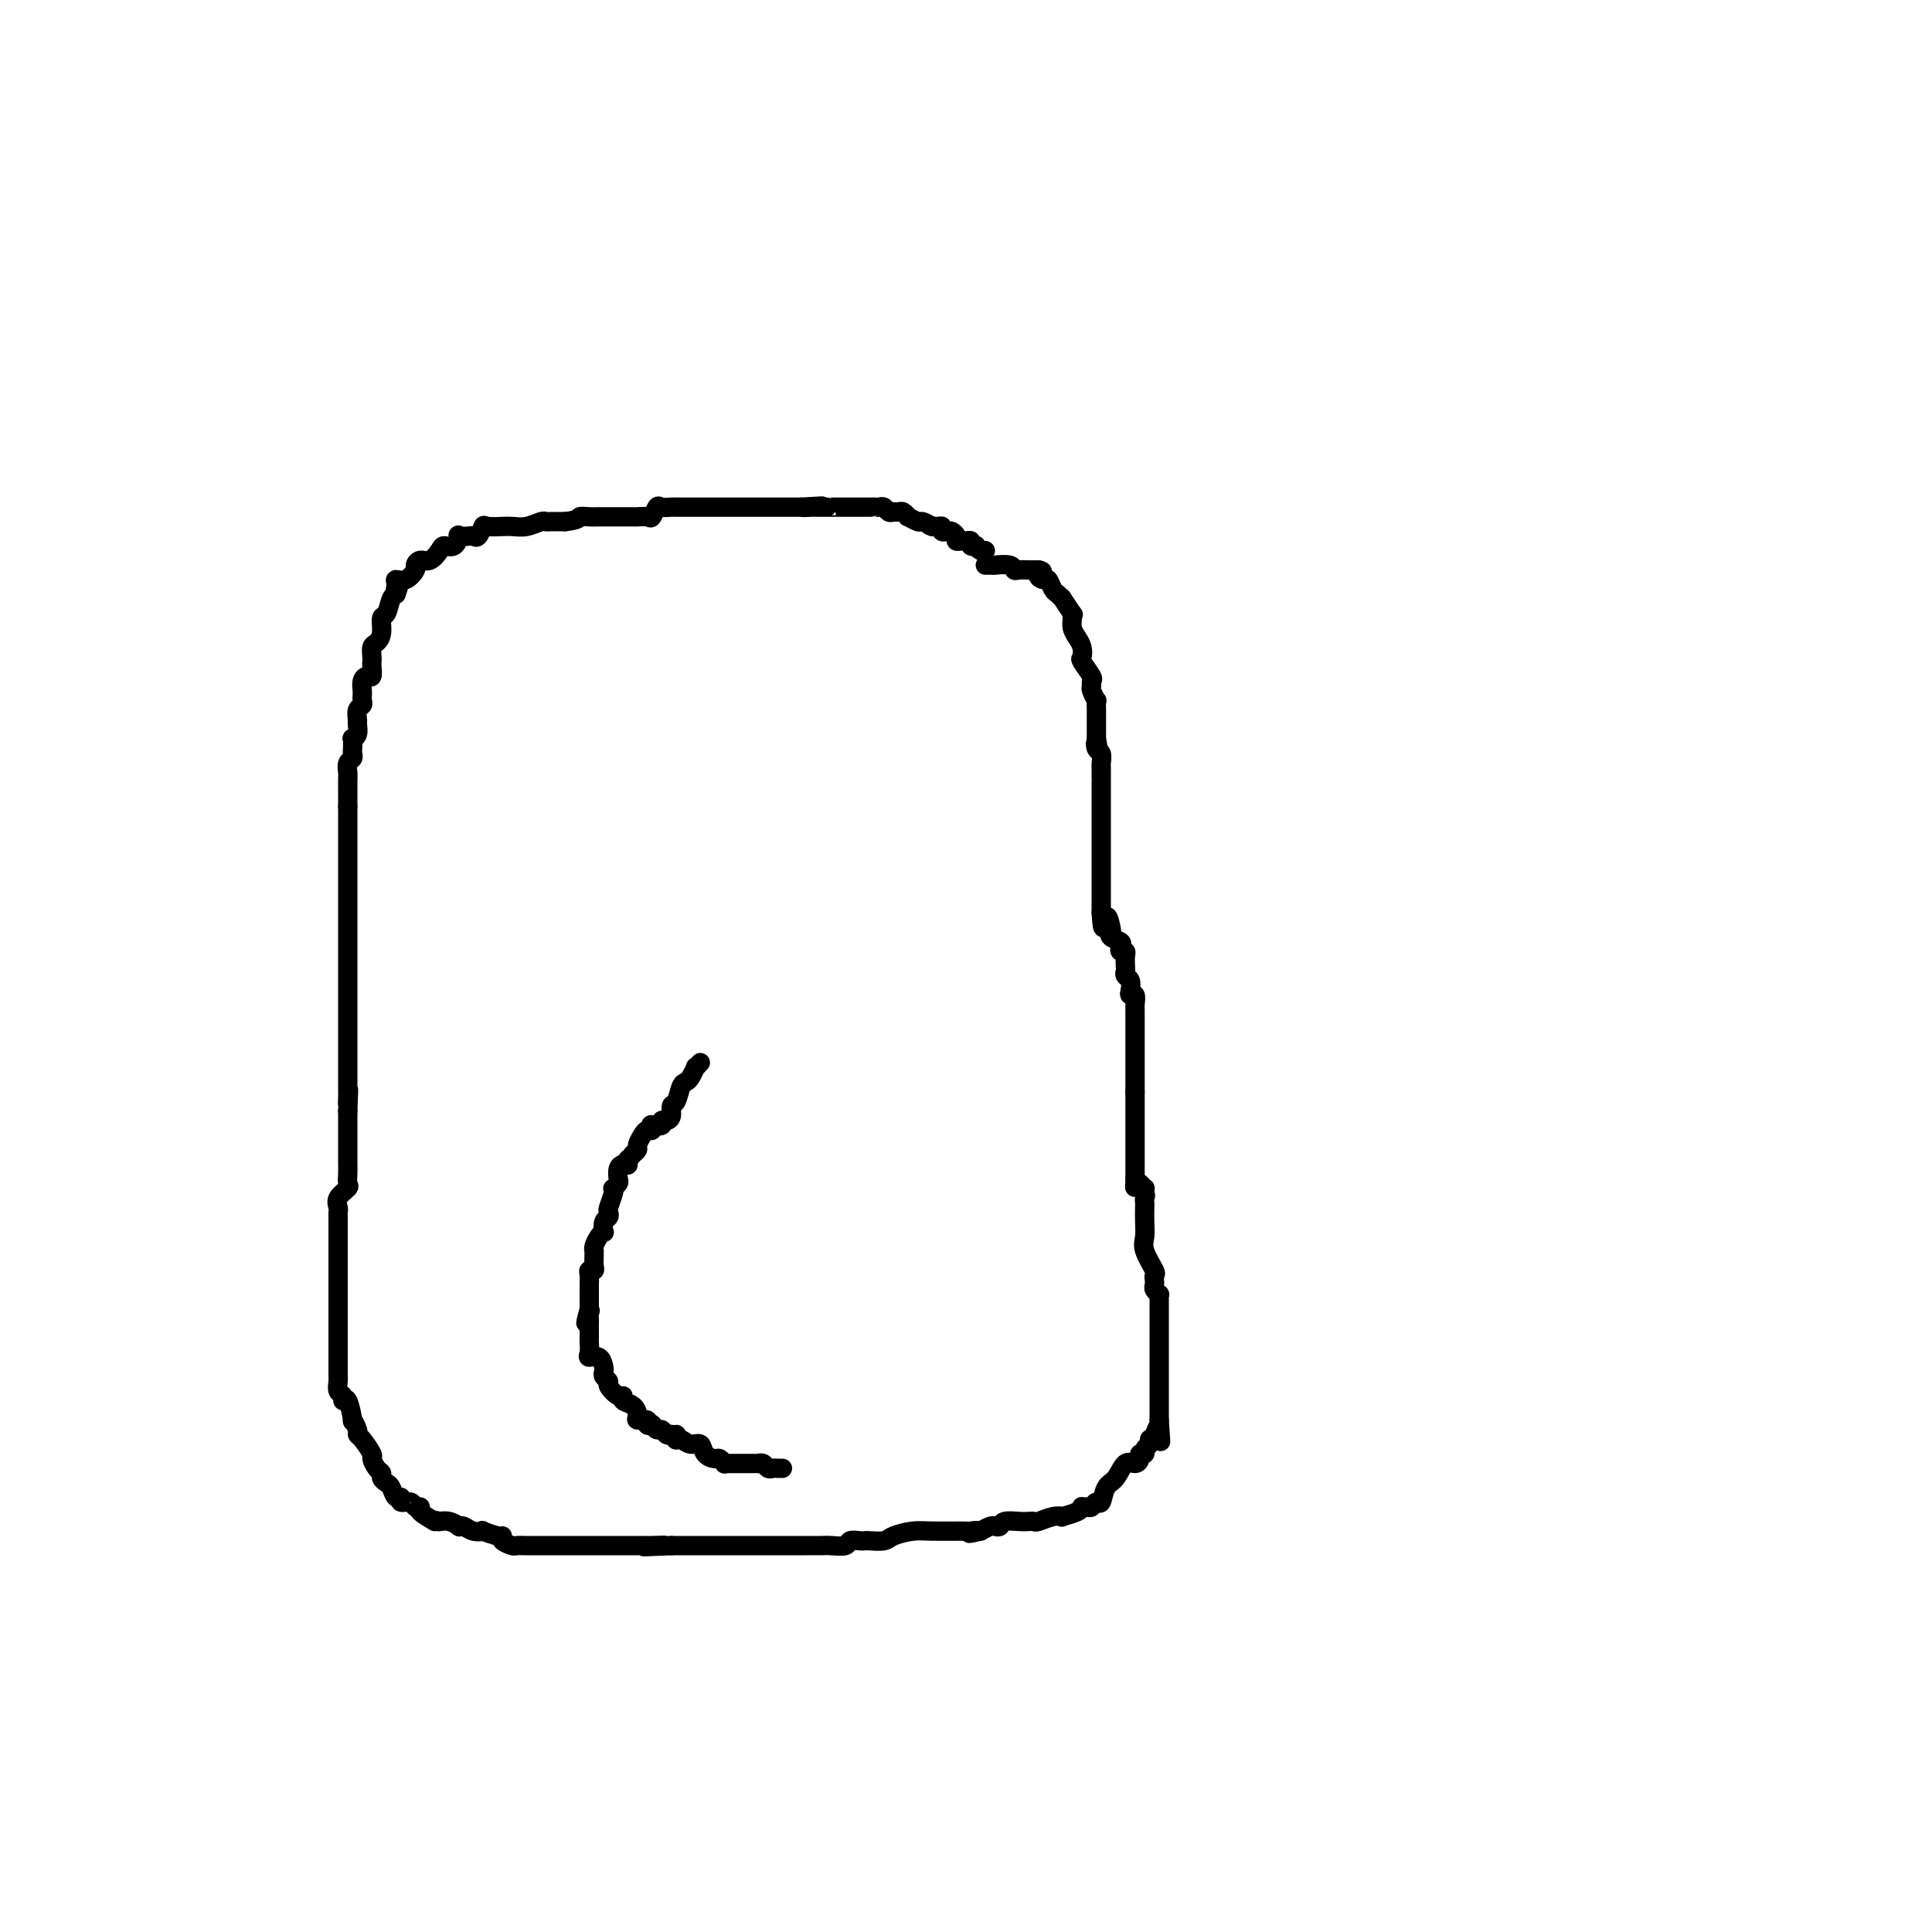 <svg viewBox='0 0 400 400' version='1.1' xmlns='http://www.w3.org/2000/svg' xmlns:xlink='http://www.w3.org/1999/xlink'><g fill='none' stroke='#000000' stroke-width='4' stroke-linecap='round' stroke-linejoin='round'><path d='M204,117c0.287,0.002 0.574,0.004 1,0c0.426,-0.004 0.992,-0.015 1,0c0.008,0.015 -0.541,0.057 0,0c0.541,-0.057 2.172,-0.211 3,0c0.828,0.211 0.852,0.789 1,1c0.148,0.211 0.418,0.057 1,0c0.582,-0.057 1.476,-0.015 2,0c0.524,0.015 0.680,0.004 1,0c0.320,-0.004 0.806,-0.001 1,0c0.194,0.001 0.097,0.001 0,0'/><path d='M215,118c1.654,0.313 0.288,0.594 0,1c-0.288,0.406 0.502,0.936 1,1c0.498,0.064 0.706,-0.340 1,0c0.294,0.340 0.675,1.423 1,2c0.325,0.577 0.595,0.648 1,1c0.405,0.352 0.946,0.986 1,1c0.054,0.014 -0.379,-0.593 0,0c0.379,0.593 1.568,2.385 2,3c0.432,0.615 0.105,0.051 0,0c-0.105,-0.051 0.011,0.410 0,1c-0.011,0.590 -0.149,1.308 0,2c0.149,0.692 0.583,1.359 1,2c0.417,0.641 0.815,1.257 1,2c0.185,0.743 0.155,1.614 0,2c-0.155,0.386 -0.435,0.287 0,1c0.435,0.713 1.584,2.237 2,3c0.416,0.763 0.097,0.763 0,1c-0.097,0.237 0.026,0.710 0,1c-0.026,0.290 -0.203,0.397 0,1c0.203,0.603 0.787,1.701 1,2c0.213,0.299 0.057,-0.201 0,0c-0.057,0.201 -0.015,1.104 0,2c0.015,0.896 0.004,1.787 0,2c-0.004,0.213 -0.001,-0.250 0,0c0.001,0.250 0.000,1.214 0,2c-0.000,0.786 -0.000,1.393 0,2'/><path d='M227,153c0.790,4.196 0.264,1.687 0,1c-0.264,-0.687 -0.267,0.449 0,1c0.267,0.551 0.804,0.516 1,1c0.196,0.484 0.053,1.487 0,2c-0.053,0.513 -0.014,0.537 0,1c0.014,0.463 0.004,1.366 0,2c-0.004,0.634 -0.001,0.999 0,1c0.001,0.001 0.000,-0.362 0,0c-0.000,0.362 -0.000,1.448 0,2c0.000,0.552 0.000,0.571 0,1c-0.000,0.429 -0.000,1.267 0,2c0.000,0.733 0.000,1.362 0,2c-0.000,0.638 -0.000,1.284 0,2c0.000,0.716 0.000,1.502 0,2c-0.000,0.498 -0.000,0.710 0,1c0.000,0.290 0.000,0.660 0,1c-0.000,0.340 -0.000,0.650 0,1c0.000,0.350 0.000,0.742 0,1c-0.000,0.258 -0.000,0.383 0,1c0.000,0.617 0.000,1.724 0,2c-0.000,0.276 -0.000,-0.281 0,0c0.000,0.281 0.000,1.399 0,2c-0.000,0.601 -0.000,0.686 0,1c0.000,0.314 0.000,0.858 0,1c-0.000,0.142 -0.000,-0.117 0,0c0.000,0.117 0.000,0.609 0,1c0.000,0.391 0.000,0.679 0,1c0.000,0.321 0.000,0.674 0,1c0.000,0.326 0.000,0.626 0,1c0.000,0.374 0.000,0.821 0,1c0.000,0.179 0.000,0.089 0,0'/><path d='M228,189c0.323,5.687 0.630,1.905 1,1c0.370,-0.905 0.803,1.067 1,2c0.197,0.933 0.157,0.828 0,1c-0.157,0.172 -0.431,0.620 0,1c0.431,0.380 1.565,0.692 2,1c0.435,0.308 0.169,0.611 0,1c-0.169,0.389 -0.241,0.864 0,1c0.241,0.136 0.796,-0.065 1,0c0.204,0.065 0.058,0.398 0,1c-0.058,0.602 -0.029,1.474 0,2c0.029,0.526 0.059,0.705 0,1c-0.059,0.295 -0.208,0.704 0,1c0.208,0.296 0.774,0.478 1,1c0.226,0.522 0.113,1.382 0,2c-0.113,0.618 -0.226,0.992 0,1c0.226,0.008 0.793,-0.351 1,0c0.207,0.351 0.056,1.411 0,2c-0.056,0.589 -0.015,0.707 0,1c0.015,0.293 0.004,0.760 0,1c-0.004,0.240 -0.001,0.253 0,1c0.001,0.747 0.000,2.226 0,3c-0.000,0.774 -0.000,0.841 0,1c0.000,0.159 0.000,0.410 0,1c-0.000,0.590 -0.000,1.520 0,2c0.000,0.480 0.000,0.511 0,1c-0.000,0.489 -0.000,1.436 0,2c0.000,0.564 0.000,0.745 0,1c-0.000,0.255 -0.000,0.584 0,1c0.000,0.416 0.000,0.920 0,1c-0.000,0.080 -0.000,-0.263 0,0c0.000,0.263 0.000,1.131 0,2'/><path d='M235,226c0.000,3.267 0.000,2.433 0,2c0.000,-0.433 0.000,-0.467 0,0c0.000,0.467 -0.000,1.435 0,2c0.000,0.565 0.000,0.729 0,1c0.000,0.271 0.000,0.650 0,1c-0.000,0.350 0.000,0.671 0,1c0.000,0.329 -0.000,0.665 0,1c0.000,0.335 0.000,0.667 0,1c0.000,0.333 -0.000,0.666 0,1c0.000,0.334 0.000,0.668 0,1c-0.000,0.332 0.000,0.662 0,1c0.000,0.338 0.000,0.686 0,1c-0.000,0.314 -0.000,0.595 0,1c0.000,0.405 0.000,0.933 0,1c0.000,0.067 0.000,-0.328 0,0c0.000,0.328 0.000,1.379 0,2c0.000,0.621 0.000,0.810 0,1'/><path d='M235,244c-0.044,3.028 -0.156,1.599 0,1c0.156,-0.599 0.578,-0.367 1,0c0.422,0.367 0.844,0.868 1,1c0.156,0.132 0.044,-0.105 0,0c-0.044,0.105 -0.022,0.553 0,1'/><path d='M237,247c0.310,0.636 0.083,0.726 0,1c-0.083,0.274 -0.024,0.732 0,1c0.024,0.268 0.014,0.345 0,1c-0.014,0.655 -0.032,1.888 0,3c0.032,1.112 0.114,2.105 0,3c-0.114,0.895 -0.422,1.693 0,3c0.422,1.307 1.576,3.123 2,4c0.424,0.877 0.117,0.813 0,1c-0.117,0.187 -0.046,0.624 0,1c0.046,0.376 0.065,0.693 0,1c-0.065,0.307 -0.214,0.606 0,1c0.214,0.394 0.789,0.882 1,1c0.211,0.118 0.056,-0.135 0,0c-0.056,0.135 -0.015,0.656 0,1c0.015,0.344 0.004,0.510 0,1c-0.004,0.490 -0.001,1.305 0,2c0.001,0.695 0.000,1.271 0,2c-0.000,0.729 -0.000,1.613 0,2c0.000,0.387 0.000,0.278 0,1c-0.000,0.722 -0.000,2.276 0,3c0.000,0.724 0.000,0.617 0,1c-0.000,0.383 -0.000,1.255 0,2c0.000,0.745 0.000,1.365 0,2c-0.000,0.635 -0.000,1.287 0,2c0.000,0.713 0.000,1.487 0,2c-0.000,0.513 -0.000,0.766 0,1c0.000,0.234 0.000,0.447 0,1c-0.000,0.553 -0.000,1.444 0,2c0.000,0.556 0.000,0.778 0,1'/><path d='M240,294c0.507,7.676 0.275,3.366 0,2c-0.275,-1.366 -0.595,0.212 -1,1c-0.405,0.788 -0.897,0.785 -1,1c-0.103,0.215 0.183,0.649 0,1c-0.183,0.351 -0.836,0.620 -1,1c-0.164,0.380 0.160,0.870 0,1c-0.160,0.130 -0.805,-0.098 -1,0c-0.195,0.098 0.060,0.524 0,1c-0.060,0.476 -0.436,1.001 -1,1c-0.564,-0.001 -1.317,-0.527 -2,0c-0.683,0.527 -1.296,2.106 -2,3c-0.704,0.894 -1.498,1.101 -2,2c-0.502,0.899 -0.713,2.490 -1,3c-0.287,0.510 -0.651,-0.060 -1,0c-0.349,0.060 -0.683,0.751 -1,1c-0.317,0.249 -0.619,0.056 -1,0c-0.381,-0.056 -0.843,0.024 -1,0c-0.157,-0.024 -0.008,-0.151 0,0c0.008,0.151 -0.124,0.580 -1,1c-0.876,0.420 -2.497,0.830 -3,1c-0.503,0.170 0.111,0.098 0,0c-0.111,-0.098 -0.949,-0.222 -2,0c-1.051,0.222 -2.317,0.791 -3,1c-0.683,0.209 -0.785,0.060 -1,0c-0.215,-0.060 -0.544,-0.030 -1,0c-0.456,0.030 -1.038,0.060 -2,0c-0.962,-0.060 -2.302,-0.209 -3,0c-0.698,0.209 -0.754,0.778 -1,1c-0.246,0.222 -0.682,0.098 -1,0c-0.318,-0.098 -0.520,-0.171 -1,0c-0.480,0.171 -1.240,0.585 -2,1'/><path d='M203,317c-4.043,0.928 -1.651,0.248 -1,0c0.651,-0.248 -0.438,-0.064 -1,0c-0.562,0.064 -0.596,0.007 -2,0c-1.404,-0.007 -4.176,0.037 -6,0c-1.824,-0.037 -2.698,-0.153 -4,0c-1.302,0.153 -3.030,0.577 -4,1c-0.970,0.423 -1.181,0.844 -2,1c-0.819,0.156 -2.245,0.045 -3,0c-0.755,-0.045 -0.839,-0.026 -1,0c-0.161,0.026 -0.398,0.060 -1,0c-0.602,-0.060 -1.569,-0.212 -2,0c-0.431,0.212 -0.327,0.789 -1,1c-0.673,0.211 -2.124,0.057 -3,0c-0.876,-0.057 -1.179,-0.015 -2,0c-0.821,0.015 -2.160,0.004 -3,0c-0.840,-0.004 -1.180,-0.001 -2,0c-0.820,0.001 -2.120,0.000 -3,0c-0.880,-0.000 -1.339,-0.000 -2,0c-0.661,0.000 -1.524,0.000 -2,0c-0.476,-0.000 -0.565,-0.000 -1,0c-0.435,0.000 -1.216,0.000 -2,0c-0.784,-0.000 -1.571,-0.000 -2,0c-0.429,0.000 -0.499,0.000 -1,0c-0.501,-0.000 -1.433,-0.000 -2,0c-0.567,0.000 -0.771,0.000 -1,0c-0.229,-0.000 -0.485,-0.000 -1,0c-0.515,0.000 -1.290,0.000 -2,0c-0.710,-0.000 -1.355,-0.000 -2,0c-0.645,0.000 -1.289,0.000 -2,0c-0.711,-0.000 -1.489,-0.000 -2,0c-0.511,0.000 -0.756,0.000 -1,0'/><path d='M139,320c-10.242,0.464 -3.848,0.124 -2,0c1.848,-0.124 -0.852,-0.033 -2,0c-1.148,0.033 -0.745,0.009 -1,0c-0.255,-0.009 -1.169,-0.002 -2,0c-0.831,0.002 -1.578,0.001 -2,0c-0.422,-0.001 -0.518,-0.000 -1,0c-0.482,0.000 -1.351,0.000 -2,0c-0.649,-0.000 -1.080,-0.000 -2,0c-0.920,0.000 -2.329,0.000 -4,0c-1.671,-0.000 -3.604,-0.000 -5,0c-1.396,0.000 -2.257,0.001 -3,0c-0.743,-0.001 -1.370,-0.003 -2,0c-0.630,0.003 -1.265,0.011 -2,0c-0.735,-0.011 -1.570,-0.042 -2,0c-0.430,0.042 -0.456,0.156 -1,0c-0.544,-0.156 -1.608,-0.581 -2,-1c-0.392,-0.419 -0.114,-0.830 0,-1c0.114,-0.170 0.063,-0.097 0,0c-0.063,0.097 -0.139,0.218 -1,0c-0.861,-0.218 -2.508,-0.777 -3,-1c-0.492,-0.223 0.171,-0.111 0,0c-0.171,0.111 -1.176,0.222 -2,0c-0.824,-0.222 -1.468,-0.778 -2,-1c-0.532,-0.222 -0.952,-0.112 -1,0c-0.048,0.112 0.276,0.226 0,0c-0.276,-0.226 -1.151,-0.792 -2,-1c-0.849,-0.208 -1.671,-0.060 -2,0c-0.329,0.060 -0.164,0.030 0,0'/><path d='M91,315c-2.361,-0.670 -0.764,0.156 -1,0c-0.236,-0.156 -2.306,-1.295 -3,-2c-0.694,-0.705 -0.013,-0.978 0,-1c0.013,-0.022 -0.640,0.206 -1,0c-0.360,-0.206 -0.425,-0.847 -1,-1c-0.575,-0.153 -1.659,0.180 -2,0c-0.341,-0.180 0.062,-0.874 0,-1c-0.062,-0.126 -0.590,0.317 -1,0c-0.410,-0.317 -0.701,-1.393 -1,-2c-0.299,-0.607 -0.606,-0.744 -1,-1c-0.394,-0.256 -0.874,-0.630 -1,-1c-0.126,-0.370 0.103,-0.737 0,-1c-0.103,-0.263 -0.540,-0.424 -1,-1c-0.460,-0.576 -0.945,-1.567 -1,-2c-0.055,-0.433 0.321,-0.307 0,-1c-0.321,-0.693 -1.339,-2.206 -2,-3c-0.661,-0.794 -0.964,-0.869 -1,-1c-0.036,-0.131 0.197,-0.318 0,-1c-0.197,-0.682 -0.822,-1.860 -1,-2c-0.178,-0.140 0.092,0.759 0,0c-0.092,-0.759 -0.547,-3.177 -1,-4c-0.453,-0.823 -0.906,-0.053 -1,0c-0.094,0.053 0.171,-0.612 0,-1c-0.171,-0.388 -0.778,-0.498 -1,-1c-0.222,-0.502 -0.060,-1.394 0,-2c0.060,-0.606 0.016,-0.924 0,-1c-0.016,-0.076 -0.004,0.090 0,0c0.004,-0.090 0.001,-0.437 0,-1c-0.001,-0.563 -0.000,-1.344 0,-2c0.000,-0.656 0.000,-1.187 0,-2c-0.000,-0.813 -0.000,-1.906 0,-3'/><path d='M70,277c0.000,-1.832 0.000,-0.911 0,-1c-0.000,-0.089 -0.000,-1.189 0,-2c0.000,-0.811 0.000,-1.335 0,-2c-0.000,-0.665 -0.000,-1.473 0,-2c0.000,-0.527 0.000,-0.774 0,-1c-0.000,-0.226 -0.000,-0.433 0,-1c0.000,-0.567 0.000,-1.495 0,-2c-0.000,-0.505 -0.000,-0.587 0,-1c0.000,-0.413 0.000,-1.157 0,-2c-0.000,-0.843 -0.000,-1.784 0,-2c0.000,-0.216 0.001,0.294 0,-1c-0.001,-1.294 -0.002,-4.391 0,-6c0.002,-1.609 0.008,-1.730 0,-2c-0.008,-0.270 -0.030,-0.687 0,-1c0.030,-0.313 0.113,-0.520 0,-1c-0.113,-0.480 -0.423,-1.233 0,-2c0.423,-0.767 1.577,-1.549 2,-2c0.423,-0.451 0.113,-0.571 0,-1c-0.113,-0.429 -0.030,-1.167 0,-2c0.030,-0.833 0.008,-1.763 0,-2c-0.008,-0.237 -0.002,0.217 0,0c0.002,-0.217 0.001,-1.107 0,-2c-0.001,-0.893 -0.000,-1.789 0,-2c0.000,-0.211 0.000,0.263 0,0c-0.000,-0.263 -0.000,-1.263 0,-2c0.000,-0.737 0.000,-1.211 0,-2c-0.000,-0.789 -0.000,-1.895 0,-3'/><path d='M72,230c0.309,-7.672 0.083,-3.353 0,-2c-0.083,1.353 -0.022,-0.261 0,-1c0.022,-0.739 0.006,-0.601 0,-1c-0.006,-0.399 -0.002,-1.333 0,-2c0.002,-0.667 0.000,-1.066 0,-2c-0.000,-0.934 -0.000,-2.402 0,-3c0.000,-0.598 0.000,-0.326 0,-1c-0.000,-0.674 -0.000,-2.293 0,-3c0.000,-0.707 0.000,-0.501 0,-1c-0.000,-0.499 -0.000,-1.703 0,-3c0.000,-1.297 0.000,-2.689 0,-4c-0.000,-1.311 -0.000,-2.542 0,-4c0.000,-1.458 0.000,-3.144 0,-4c-0.000,-0.856 -0.000,-0.884 0,-2c0.000,-1.116 0.000,-3.322 0,-4c-0.000,-0.678 -0.000,0.171 0,0c0.000,-0.171 0.000,-1.363 0,-2c-0.000,-0.637 -0.000,-0.718 0,-1c0.000,-0.282 0.000,-0.765 0,-1c-0.000,-0.235 -0.000,-0.220 0,-1c0.000,-0.780 0.000,-2.354 0,-3c-0.000,-0.646 -0.000,-0.366 0,-1c0.000,-0.634 0.000,-2.184 0,-3c-0.000,-0.816 0.000,-0.899 0,-1c0.000,-0.101 0.000,-0.219 0,-1c0.000,-0.781 0.000,-2.226 0,-3c0.000,-0.774 0.000,-0.879 0,-1c0.000,-0.121 0.000,-0.259 0,-1c0.000,-0.741 0.000,-2.084 0,-3c0.000,-0.916 0.000,-1.405 0,-2c0.000,-0.595 0.000,-1.298 0,-2'/><path d='M72,167c0.001,-10.329 0.004,-4.651 0,-3c-0.004,1.651 -0.015,-0.724 0,-2c0.015,-1.276 0.057,-1.454 0,-2c-0.057,-0.546 -0.211,-1.460 0,-2c0.211,-0.540 0.788,-0.704 1,-1c0.212,-0.296 0.061,-0.722 0,-1c-0.061,-0.278 -0.030,-0.407 0,-1c0.030,-0.593 0.061,-1.649 0,-2c-0.061,-0.351 -0.214,0.004 0,0c0.214,-0.004 0.793,-0.368 1,-1c0.207,-0.632 0.041,-1.531 0,-2c-0.041,-0.469 0.041,-0.507 0,-1c-0.041,-0.493 -0.207,-1.441 0,-2c0.207,-0.559 0.787,-0.731 1,-1c0.213,-0.269 0.060,-0.637 0,-1c-0.060,-0.363 -0.026,-0.722 0,-1c0.026,-0.278 0.046,-0.473 0,-1c-0.046,-0.527 -0.156,-1.384 0,-2c0.156,-0.616 0.578,-0.990 1,-1c0.422,-0.010 0.844,0.344 1,0c0.156,-0.344 0.044,-1.387 0,-2c-0.044,-0.613 -0.022,-0.796 0,-1c0.022,-0.204 0.044,-0.430 0,-1c-0.044,-0.570 -0.152,-1.485 0,-2c0.152,-0.515 0.565,-0.632 1,-1c0.435,-0.368 0.891,-0.988 1,-2c0.109,-1.012 -0.128,-2.415 0,-3c0.128,-0.585 0.622,-0.353 1,-1c0.378,-0.647 0.640,-2.174 1,-3c0.360,-0.826 0.817,-0.950 1,-1c0.183,-0.050 0.091,-0.025 0,0'/><path d='M82,123c1.077,-2.969 0.268,-1.391 0,-1c-0.268,0.391 0.005,-0.406 0,-1c-0.005,-0.594 -0.286,-0.987 0,-1c0.286,-0.013 1.140,0.352 2,0c0.860,-0.352 1.726,-1.421 2,-2c0.274,-0.579 -0.044,-0.667 0,-1c0.044,-0.333 0.449,-0.910 1,-1c0.551,-0.090 1.248,0.308 2,0c0.752,-0.308 1.559,-1.322 2,-2c0.441,-0.678 0.517,-1.019 1,-1c0.483,0.019 1.372,0.397 2,0c0.628,-0.397 0.994,-1.568 1,-2c0.006,-0.432 -0.349,-0.123 0,0c0.349,0.123 1.400,0.061 2,0c0.600,-0.061 0.747,-0.122 1,0c0.253,0.122 0.613,0.425 1,0c0.387,-0.425 0.803,-1.578 1,-2c0.197,-0.422 0.177,-0.112 1,0c0.823,0.112 2.490,0.026 3,0c0.510,-0.026 -0.137,0.007 0,0c0.137,-0.007 1.057,-0.054 2,0c0.943,0.054 1.907,0.211 3,0c1.093,-0.211 2.314,-0.788 3,-1c0.686,-0.212 0.839,-0.057 1,0c0.161,0.057 0.332,0.016 1,0c0.668,-0.016 1.834,-0.008 3,0'/><path d='M117,108c3.211,-0.381 2.737,-0.834 3,-1c0.263,-0.166 1.261,-0.044 2,0c0.739,0.044 1.219,0.012 2,0c0.781,-0.012 1.862,-0.004 3,0c1.138,0.004 2.332,0.003 3,0c0.668,-0.003 0.809,-0.008 1,0c0.191,0.008 0.431,0.030 1,0c0.569,-0.030 1.465,-0.113 2,0c0.535,0.113 0.707,0.423 1,0c0.293,-0.423 0.707,-1.577 1,-2c0.293,-0.423 0.466,-0.113 1,0c0.534,0.113 1.428,0.030 2,0c0.572,-0.030 0.821,-0.008 1,0c0.179,0.008 0.288,0.002 1,0c0.712,-0.002 2.026,-0.001 3,0c0.974,0.001 1.608,0.000 2,0c0.392,-0.000 0.543,-0.000 1,0c0.457,0.000 1.221,0.000 2,0c0.779,-0.000 1.574,-0.000 2,0c0.426,0.000 0.482,0.000 1,0c0.518,-0.000 1.499,-0.000 2,0c0.501,0.000 0.523,0.000 1,0c0.477,-0.000 1.408,-0.000 2,0c0.592,0.000 0.845,0.000 1,0c0.155,-0.000 0.213,-0.000 1,0c0.787,0.000 2.302,0.000 3,0c0.698,-0.000 0.579,-0.000 1,0c0.421,0.000 1.383,0.000 2,0c0.617,-0.000 0.891,-0.000 1,0c0.109,0.000 0.055,0.000 0,0'/><path d='M166,105c7.754,-0.464 2.637,-0.124 1,0c-1.637,0.124 0.204,0.033 1,0c0.796,-0.033 0.546,-0.009 1,0c0.454,0.009 1.613,0.002 2,0c0.387,-0.002 0.002,-0.001 0,0c-0.002,0.001 0.378,0.000 1,0c0.622,-0.000 1.485,-0.000 2,0c0.515,0.000 0.684,0.000 1,0c0.316,-0.000 0.781,-0.000 1,0c0.219,0.000 0.191,0.000 1,0c0.809,-0.000 2.454,-0.001 3,0c0.546,0.001 -0.008,0.004 0,0c0.008,-0.004 0.580,-0.015 1,0c0.420,0.015 0.690,0.057 1,0c0.310,-0.057 0.660,-0.212 1,0c0.340,0.212 0.670,0.793 1,1c0.330,0.207 0.661,0.040 1,0c0.339,-0.040 0.686,0.046 1,0c0.314,-0.046 0.594,-0.223 1,0c0.406,0.223 0.938,0.847 1,1c0.062,0.153 -0.344,-0.165 0,0c0.344,0.165 1.439,0.814 2,1c0.561,0.186 0.589,-0.090 1,0c0.411,0.090 1.206,0.545 2,1'/><path d='M193,109c4.133,0.615 0.967,0.151 0,0c-0.967,-0.151 0.265,0.011 1,0c0.735,-0.011 0.971,-0.196 1,0c0.029,0.196 -0.151,0.774 0,1c0.151,0.226 0.632,0.099 1,0c0.368,-0.099 0.623,-0.170 1,0c0.377,0.170 0.876,0.580 1,1c0.124,0.420 -0.125,0.848 0,1c0.125,0.152 0.626,0.027 1,0c0.374,-0.027 0.621,0.044 1,0c0.379,-0.044 0.889,-0.204 1,0c0.111,0.204 -0.177,0.773 0,1c0.177,0.227 0.818,0.113 1,0c0.182,-0.113 -0.096,-0.226 0,0c0.096,0.226 0.564,0.792 1,1c0.436,0.208 0.839,0.060 1,0c0.161,-0.060 0.081,-0.030 0,0'/><path d='M145,220c-0.447,0.476 -0.893,0.951 -1,1c-0.107,0.049 0.126,-0.330 0,0c-0.126,0.330 -0.612,1.369 -1,2c-0.388,0.631 -0.678,0.855 -1,1c-0.322,0.145 -0.677,0.211 -1,1c-0.323,0.789 -0.613,2.301 -1,3c-0.387,0.699 -0.872,0.583 -1,1c-0.128,0.417 0.102,1.366 0,2c-0.102,0.634 -0.535,0.953 -1,1c-0.465,0.047 -0.961,-0.180 -1,0c-0.039,0.180 0.379,0.766 0,1c-0.379,0.234 -1.554,0.117 -2,0c-0.446,-0.117 -0.162,-0.235 0,0c0.162,0.235 0.202,0.822 0,1c-0.202,0.178 -0.645,-0.055 -1,0c-0.355,0.055 -0.621,0.396 -1,1c-0.379,0.604 -0.871,1.470 -1,2c-0.129,0.530 0.106,0.723 0,1c-0.106,0.277 -0.553,0.639 -1,1'/><path d='M131,239c-2.389,3.106 -1.362,1.370 -1,1c0.362,-0.370 0.058,0.626 0,1c-0.058,0.374 0.129,0.127 0,0c-0.129,-0.127 -0.574,-0.135 -1,0c-0.426,0.135 -0.832,0.414 -1,1c-0.168,0.586 -0.096,1.478 0,2c0.096,0.522 0.218,0.672 0,1c-0.218,0.328 -0.777,0.833 -1,1c-0.223,0.167 -0.111,-0.005 0,0c0.111,0.005 0.222,0.185 0,1c-0.222,0.815 -0.778,2.265 -1,3c-0.222,0.735 -0.111,0.757 0,1c0.111,0.243 0.223,0.708 0,1c-0.223,0.292 -0.782,0.410 -1,1c-0.218,0.590 -0.097,1.650 0,2c0.097,0.350 0.170,-0.012 0,0c-0.170,0.012 -0.581,0.398 -1,1c-0.419,0.602 -0.845,1.422 -1,2c-0.155,0.578 -0.041,0.915 0,1c0.041,0.085 0.007,-0.083 0,0c-0.007,0.083 0.012,0.417 0,1c-0.012,0.583 -0.056,1.416 0,2c0.056,0.584 0.211,0.921 0,1c-0.211,0.079 -0.789,-0.099 -1,0c-0.211,0.099 -0.057,0.474 0,1c0.057,0.526 0.015,1.202 0,2c-0.015,0.798 -0.004,1.719 0,2c0.004,0.281 0.001,-0.079 0,0c-0.001,0.079 -0.000,0.598 0,1c0.000,0.402 0.000,0.686 0,1c-0.000,0.314 -0.000,0.657 0,1'/><path d='M122,271c-1.392,5.191 -0.373,2.169 0,1c0.373,-1.169 0.100,-0.486 0,0c-0.100,0.486 -0.027,0.774 0,1c0.027,0.226 0.007,0.388 0,1c-0.007,0.612 -0.001,1.673 0,2c0.001,0.327 -0.001,-0.080 0,0c0.001,0.080 0.007,0.647 0,1c-0.007,0.353 -0.026,0.494 0,1c0.026,0.506 0.098,1.378 0,2c-0.098,0.622 -0.367,0.993 0,1c0.367,0.007 1.371,-0.349 2,0c0.629,0.349 0.885,1.401 1,2c0.115,0.599 0.090,0.743 0,1c-0.090,0.257 -0.244,0.628 0,1c0.244,0.372 0.887,0.744 1,1c0.113,0.256 -0.303,0.396 0,1c0.303,0.604 1.325,1.671 2,2c0.675,0.329 1.002,-0.080 1,0c-0.002,0.080 -0.332,0.647 0,1c0.332,0.353 1.328,0.491 2,1c0.672,0.509 1.021,1.391 1,2c-0.021,0.609 -0.413,0.947 0,1c0.413,0.053 1.630,-0.178 2,0c0.370,0.178 -0.108,0.765 0,1c0.108,0.235 0.802,0.119 1,0c0.198,-0.119 -0.102,-0.242 0,0c0.102,0.242 0.605,0.848 1,1c0.395,0.152 0.683,-0.151 1,0c0.317,0.151 0.662,0.758 1,1c0.338,0.242 0.669,0.121 1,0'/><path d='M139,297c1.307,0.405 1.074,-0.083 1,0c-0.074,0.083 0.012,0.739 0,1c-0.012,0.261 -0.120,0.129 0,0c0.120,-0.129 0.470,-0.255 1,0c0.530,0.255 1.241,0.890 2,1c0.759,0.110 1.566,-0.307 2,0c0.434,0.307 0.494,1.336 1,2c0.506,0.664 1.459,0.963 2,1c0.541,0.037 0.669,-0.186 1,0c0.331,0.186 0.863,0.782 1,1c0.137,0.218 -0.122,0.058 0,0c0.122,-0.058 0.624,-0.016 1,0c0.376,0.016 0.626,0.004 1,0c0.374,-0.004 0.874,-0.001 1,0c0.126,0.001 -0.120,0.000 0,0c0.120,-0.000 0.606,0.000 1,0c0.394,-0.000 0.697,-0.001 1,0c0.303,0.001 0.606,0.004 1,0c0.394,-0.004 0.879,-0.015 1,0c0.121,0.015 -0.123,0.057 0,0c0.123,-0.057 0.611,-0.211 1,0c0.389,0.211 0.679,0.789 1,1c0.321,0.211 0.675,0.057 1,0c0.325,-0.057 0.623,-0.015 1,0c0.377,0.015 0.832,0.004 1,0c0.168,-0.004 0.048,-0.001 0,0c-0.048,0.001 -0.024,0.001 0,0'/></g>
</svg>